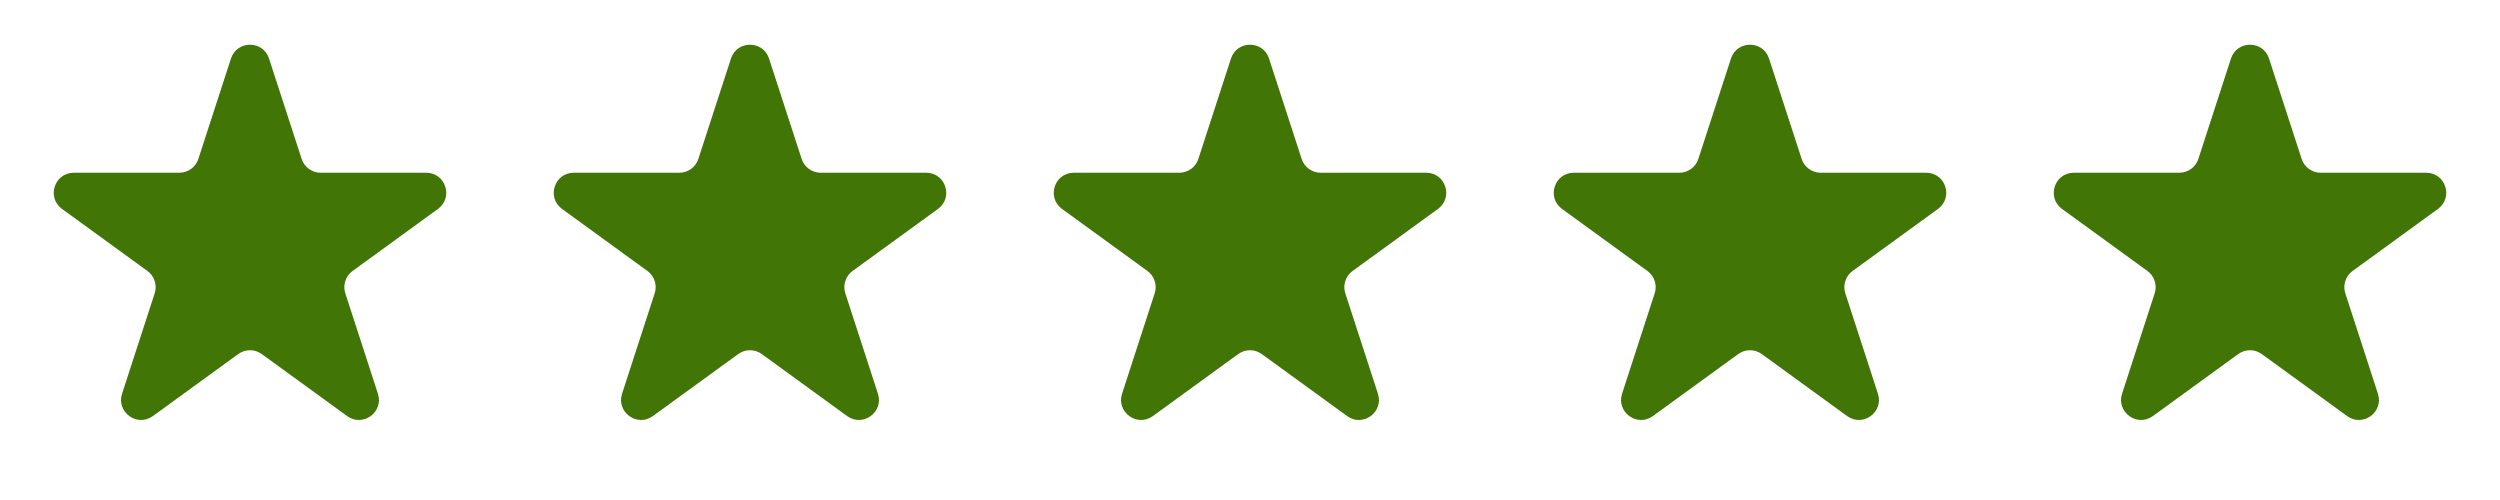 <svg width="5000" height="1000" viewBox="0 0 5000 1000" fill="none" xmlns="http://www.w3.org/2000/svg">
<path d="M461.958 117.065C473.933 80.215 526.067 80.215 538.042 117.066L603.286 317.841C608.641 334.321 623.998 345.478 641.326 345.479L852.437 345.487C891.184 345.488 907.294 395.07 875.948 417.847L705.161 541.941C691.142 552.126 685.277 570.18 690.631 586.66L755.86 787.44C767.832 824.292 725.655 854.935 694.307 832.161L523.51 708.08C509.491 697.895 490.509 697.895 476.49 708.08L305.693 832.161C274.345 854.935 232.168 824.292 244.14 787.44L309.369 586.66C314.723 570.18 308.858 552.126 294.839 541.941L124.052 417.847C92.706 395.07 108.816 345.488 147.563 345.487L358.674 345.479C376.002 345.478 391.359 334.321 396.714 317.841L461.958 117.065Z" fill="#417505"/>
<path d="M1461.96 117.065C1473.93 80.215 1526.07 80.215 1538.04 117.066L1603.29 317.841C1608.64 334.321 1624 345.478 1641.33 345.479L1852.44 345.487C1891.18 345.488 1907.29 395.07 1875.95 417.847L1705.16 541.941C1691.14 552.126 1685.28 570.18 1690.63 586.66L1755.86 787.44C1767.83 824.292 1725.65 854.935 1694.31 832.161L1523.51 708.08C1509.49 697.895 1490.51 697.895 1476.49 708.08L1305.69 832.161C1274.34 854.935 1232.17 824.292 1244.14 787.44L1309.37 586.66C1314.72 570.18 1308.86 552.126 1294.84 541.941L1124.05 417.847C1092.71 395.07 1108.82 345.488 1147.56 345.487L1358.67 345.479C1376 345.478 1391.36 334.321 1396.71 317.841L1461.96 117.065Z" fill="#417505"/>
<path d="M2461.96 117.065C2473.93 80.215 2526.07 80.215 2538.04 117.066L2603.29 317.841C2608.64 334.321 2624 345.478 2641.33 345.479L2852.44 345.487C2891.18 345.488 2907.29 395.07 2875.95 417.847L2705.16 541.941C2691.14 552.126 2685.28 570.18 2690.63 586.66L2755.86 787.44C2767.83 824.292 2725.65 854.935 2694.31 832.161L2523.51 708.08C2509.49 697.895 2490.51 697.895 2476.49 708.08L2305.69 832.161C2274.34 854.935 2232.17 824.292 2244.14 787.44L2309.37 586.66C2314.72 570.18 2308.86 552.126 2294.84 541.941L2124.05 417.847C2092.71 395.07 2108.82 345.488 2147.56 345.487L2358.67 345.479C2376 345.478 2391.36 334.321 2396.71 317.841L2461.96 117.065Z" fill="#417505"/>
<path d="M3461.96 117.065C3473.93 80.215 3526.07 80.215 3538.04 117.066L3603.29 317.841C3608.64 334.321 3624 345.478 3641.33 345.479L3852.44 345.487C3891.18 345.488 3907.29 395.07 3875.95 417.847L3705.16 541.941C3691.14 552.126 3685.28 570.18 3690.63 586.66L3755.86 787.44C3767.83 824.292 3725.65 854.935 3694.31 832.161L3523.51 708.08C3509.49 697.895 3490.51 697.895 3476.49 708.08L3305.69 832.161C3274.34 854.935 3232.17 824.292 3244.14 787.44L3309.37 586.66C3314.72 570.18 3308.86 552.126 3294.84 541.941L3124.05 417.847C3092.71 395.07 3108.82 345.488 3147.56 345.487L3358.67 345.479C3376 345.478 3391.36 334.321 3396.71 317.841L3461.96 117.065Z" fill="#417505"/>
<path d="M4461.96 117.065C4473.93 80.215 4526.07 80.215 4538.04 117.066L4603.29 317.841C4608.64 334.321 4624 345.478 4641.33 345.479L4852.44 345.487C4891.18 345.488 4907.29 395.07 4875.95 417.847L4705.16 541.941C4691.14 552.126 4685.28 570.18 4690.63 586.66L4755.86 787.44C4767.83 824.292 4725.65 854.935 4694.31 832.161L4523.51 708.08C4509.49 697.895 4490.51 697.895 4476.49 708.08L4305.69 832.161C4274.34 854.935 4232.17 824.292 4244.14 787.44L4309.37 586.66C4314.72 570.18 4308.86 552.126 4294.84 541.941L4124.05 417.847C4092.71 395.07 4108.82 345.488 4147.56 345.487L4358.67 345.479C4376 345.478 4391.36 334.321 4396.71 317.841L4461.96 117.065Z" fill="#417505"/>
</svg>
